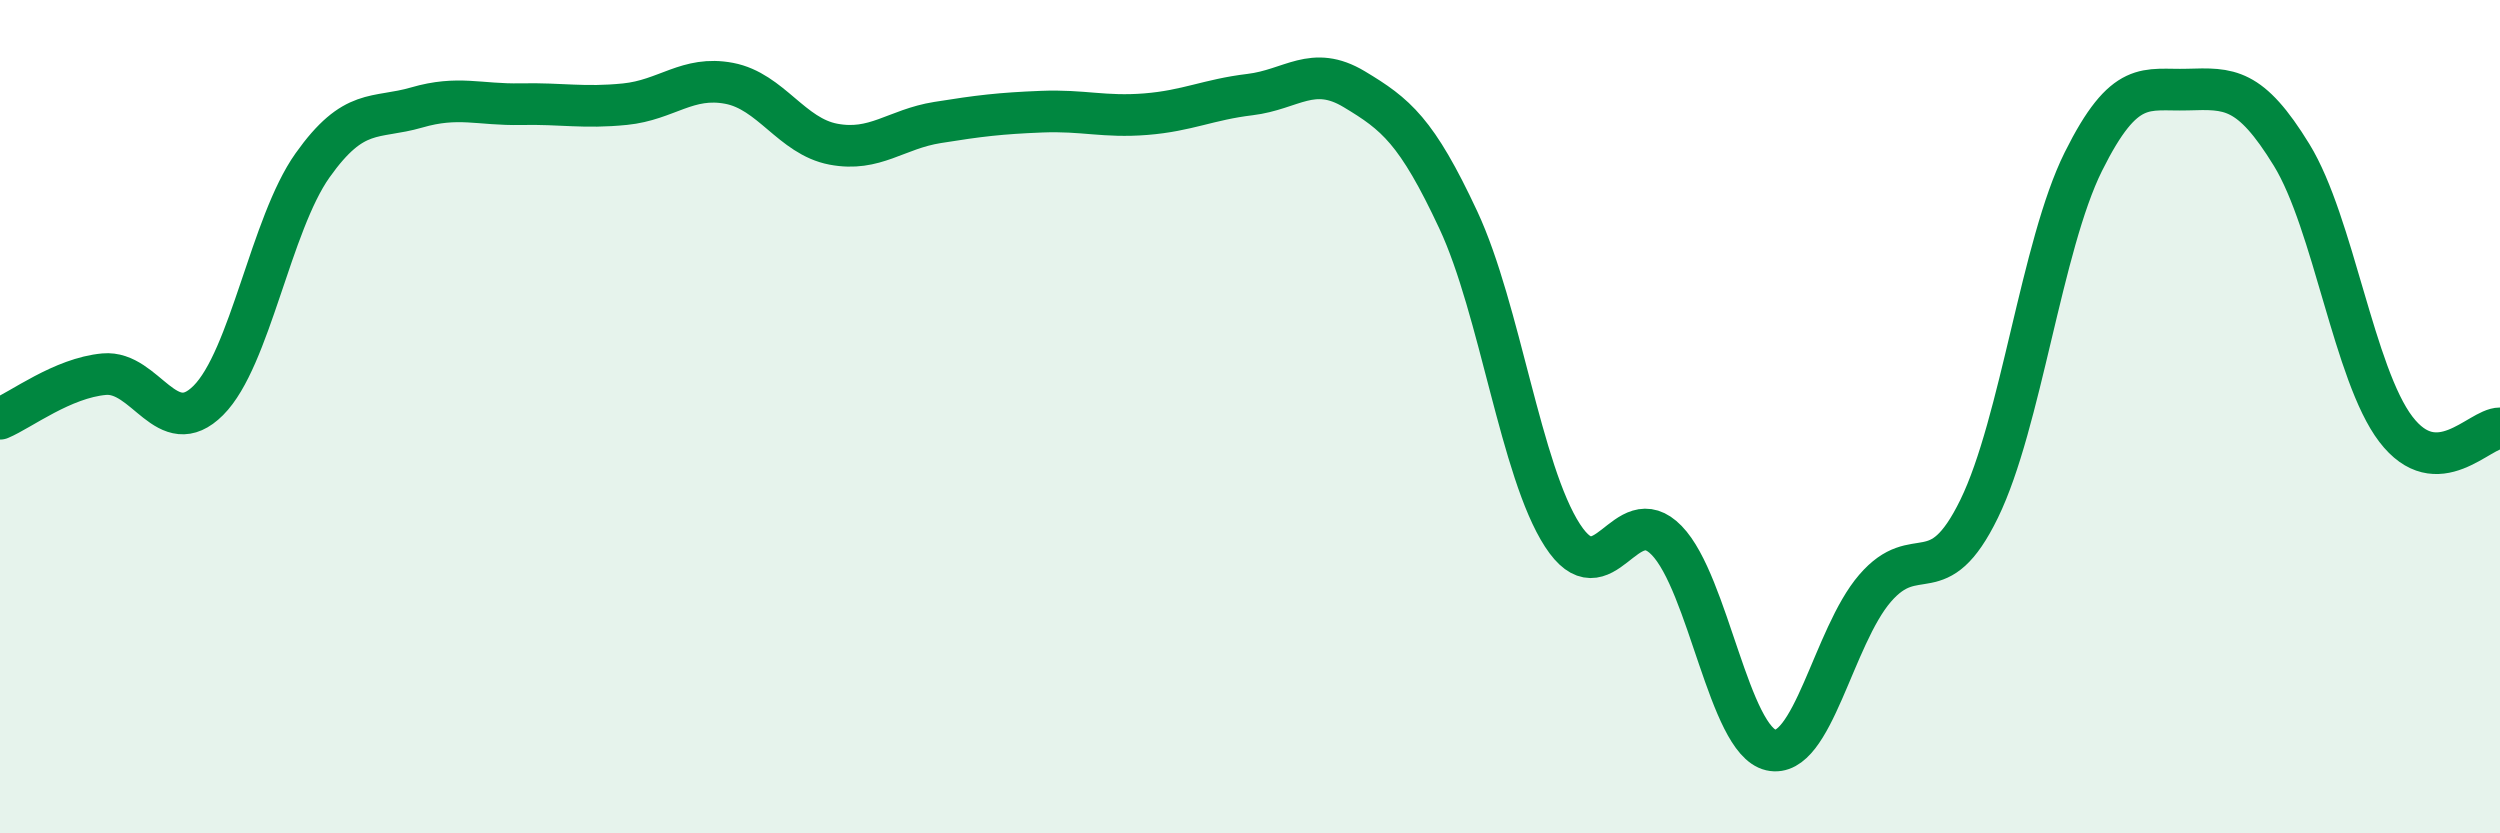 
    <svg width="60" height="20" viewBox="0 0 60 20" xmlns="http://www.w3.org/2000/svg">
      <path
        d="M 0,10.05 C 0.5,9.84 1.5,9.07 2.5,8.98 C 3.5,8.89 4,10.61 5,9.61 C 6,8.61 6.5,5.38 7.5,3.97 C 8.5,2.56 9,2.87 10,2.58 C 11,2.29 11.5,2.52 12.5,2.5 C 13.5,2.48 14,2.6 15,2.5 C 16,2.4 16.5,1.81 17.5,2 C 18.5,2.19 19,3.27 20,3.46 C 21,3.65 21.5,3.1 22.5,2.94 C 23.5,2.78 24,2.72 25,2.68 C 26,2.64 26.5,2.82 27.5,2.74 C 28.5,2.66 29,2.39 30,2.27 C 31,2.15 31.5,1.54 32.5,2.14 C 33.5,2.74 34,3.14 35,5.28 C 36,7.42 36.5,11.31 37.5,12.85 C 38.5,14.39 39,11.94 40,12.97 C 41,14 41.5,17.77 42.5,18 C 43.5,18.23 44,15.28 45,14.12 C 46,12.96 46.5,14.26 47.5,12.21 C 48.5,10.16 49,5.89 50,3.88 C 51,1.87 51.5,2.18 52.5,2.15 C 53.5,2.12 54,2.09 55,3.72 C 56,5.35 56.5,8.99 57.5,10.3 C 58.5,11.61 59.5,10.28 60,10.28L60 20L0 20Z"
        fill="#008740"
        opacity="0.1"
        stroke-linecap="round"
        stroke-linejoin="round"
      />
      <path
        d="M 0,10.05 C 0.5,9.84 1.5,9.07 2.5,8.98 C 3.5,8.89 4,10.61 5,9.61 C 6,8.61 6.5,5.38 7.5,3.97 C 8.5,2.56 9,2.87 10,2.58 C 11,2.29 11.5,2.52 12.5,2.5 C 13.5,2.48 14,2.6 15,2.5 C 16,2.4 16.5,1.81 17.5,2 C 18.5,2.19 19,3.27 20,3.46 C 21,3.65 21.5,3.1 22.5,2.94 C 23.5,2.78 24,2.72 25,2.68 C 26,2.64 26.5,2.82 27.5,2.74 C 28.5,2.66 29,2.39 30,2.27 C 31,2.15 31.5,1.54 32.5,2.14 C 33.5,2.74 34,3.14 35,5.28 C 36,7.42 36.5,11.31 37.5,12.85 C 38.5,14.39 39,11.94 40,12.97 C 41,14 41.5,17.77 42.5,18 C 43.5,18.23 44,15.28 45,14.12 C 46,12.96 46.5,14.26 47.5,12.21 C 48.5,10.16 49,5.89 50,3.88 C 51,1.87 51.5,2.18 52.5,2.15 C 53.5,2.12 54,2.09 55,3.72 C 56,5.35 56.5,8.99 57.5,10.3 C 58.5,11.61 59.5,10.28 60,10.28"
        stroke="#008740"
        stroke-width="1"
        fill="none"
        stroke-linecap="round"
        stroke-linejoin="round"
      />
    </svg>
  